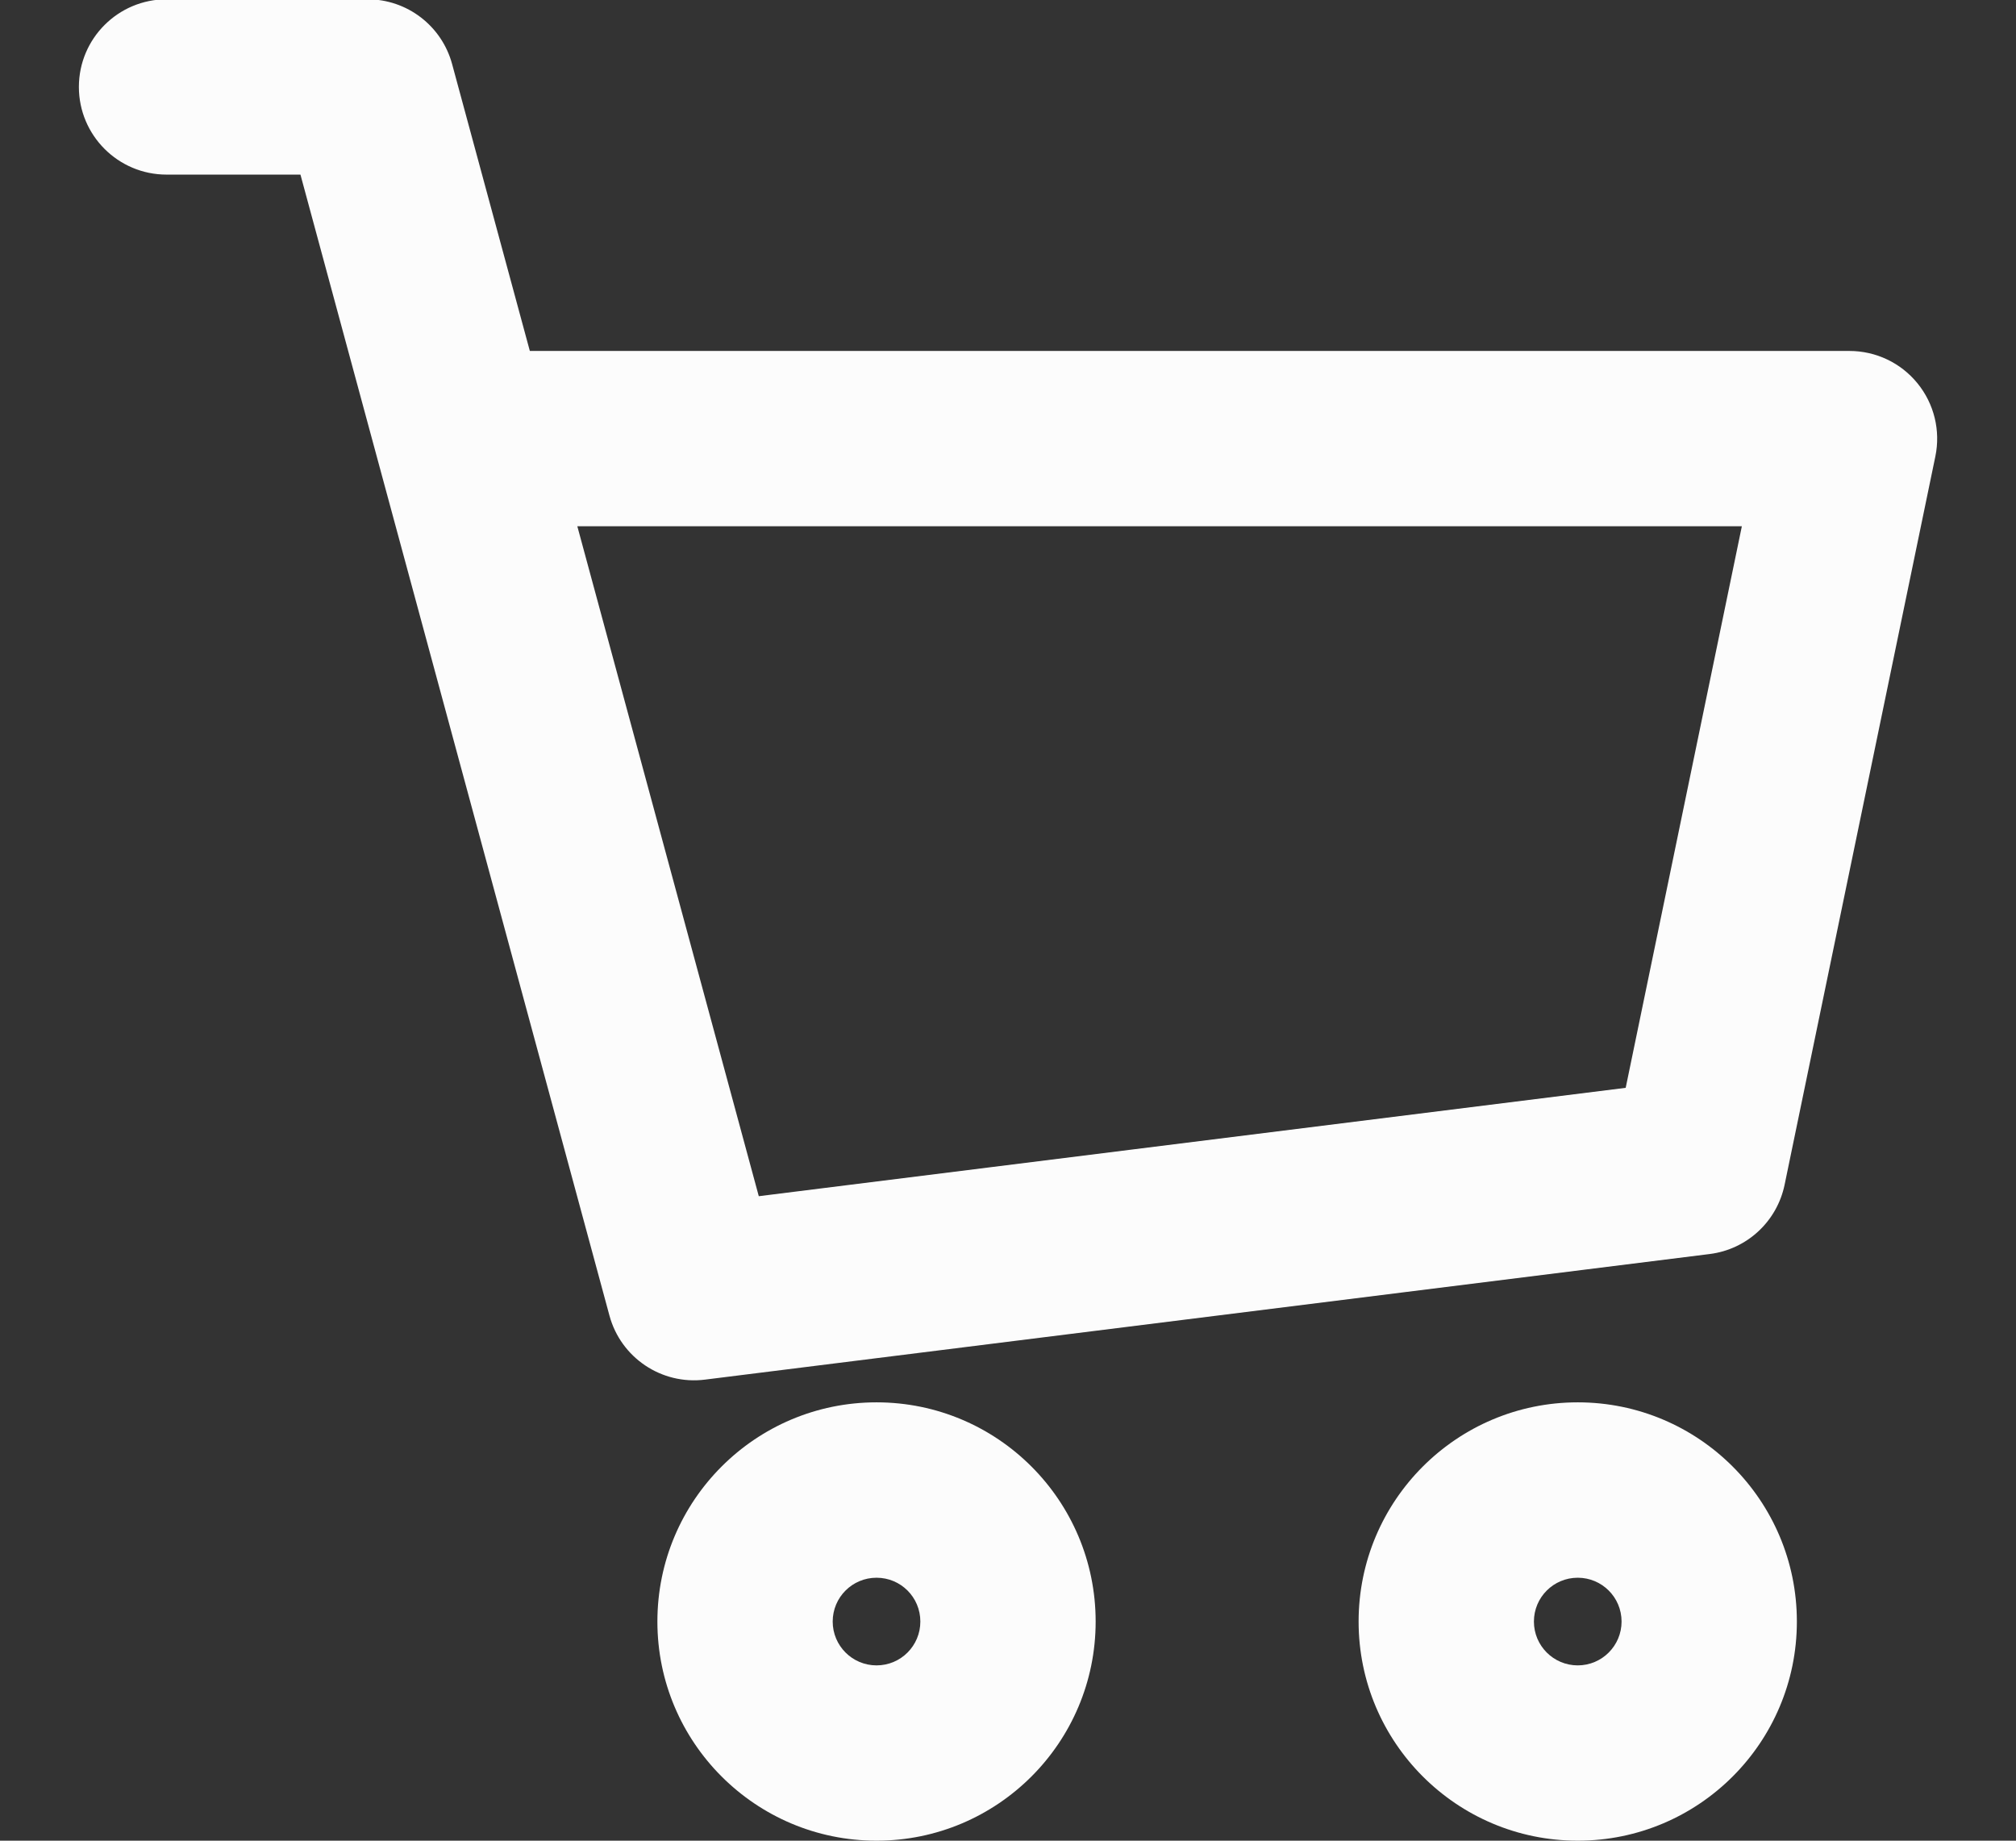 <?xml version="1.0" encoding="UTF-8"?> <svg xmlns="http://www.w3.org/2000/svg" width="23" height="21" viewBox="0 0 23 21" fill="none"><rect x="0" y="0" width="23" height="21" fill="#333333" stroke="none"/><path d="M1.9 -0.008C1.348 -0.008 0.9 0.44 0.9 0.992C0.9 1.544 1.348 1.992 1.9 1.992V-0.008ZM4.193 0.992L5.158 0.731C5.04 0.295 4.645 -0.008 4.193 -0.008V0.992ZM7.918 14.747L6.953 15.009C7.083 15.49 7.548 15.802 8.042 15.74L7.918 14.747ZM19.381 13.315L19.505 14.307C19.93 14.254 20.273 13.936 20.36 13.517L19.381 13.315ZM21.1 5.004L22.08 5.207C22.141 4.912 22.066 4.606 21.876 4.373C21.686 4.139 21.401 4.004 21.1 4.004V5.004ZM5.279 5.004L4.314 5.266L4.314 5.266L5.279 5.004ZM1.9 0.992V1.992H4.193V0.992V-0.008H1.9V0.992ZM7.918 14.747L8.042 15.74L19.505 14.307L19.381 13.315L19.257 12.322L7.794 13.755L7.918 14.747ZM19.381 13.315L20.36 13.517L22.08 5.207L21.1 5.004L20.121 4.802L18.402 13.112L19.381 13.315ZM4.193 0.992L3.228 1.254L4.314 5.266L5.279 5.004L6.245 4.743L5.158 0.731L4.193 0.992ZM5.279 5.004L4.314 5.266L6.953 15.009L7.918 14.747L8.884 14.486L6.245 4.743L5.279 5.004ZM21.1 5.004V4.004H5.279V5.004V6.004H21.1V5.004ZM11.5 18.5H10.5C10.5 18.776 10.277 19 10 19V20V21C11.381 21 12.5 19.88 12.5 18.5H11.5ZM10 20V19C9.724 19 9.5 18.776 9.5 18.5H8.5H7.5C7.5 19.88 8.62 21 10 21V20ZM8.5 18.5H9.5C9.5 18.223 9.724 18 10 18V17V15.999C8.62 15.999 7.5 17.119 7.5 18.5H8.5ZM10 17V18C10.277 18 10.5 18.223 10.5 18.5H11.5H12.5C12.5 17.119 11.381 15.999 10 15.999V17ZM19.5 18.5H18.5C18.5 18.776 18.276 19 18 19V20V21C19.381 21 20.5 19.88 20.5 18.5H19.5ZM18 20V19C17.724 19 17.5 18.776 17.5 18.5H16.5H15.5C15.5 19.88 16.62 21 18 21V20ZM16.5 18.5H17.5C17.5 18.223 17.724 18 18 18V17V15.999C16.62 15.999 15.5 17.119 15.5 18.5H16.5ZM18 17V18C18.276 18 18.5 18.223 18.5 18.5H19.5H20.5C20.5 17.119 19.381 15.999 18 15.999V17Z" fill="#FCFCFC"></path></svg> 